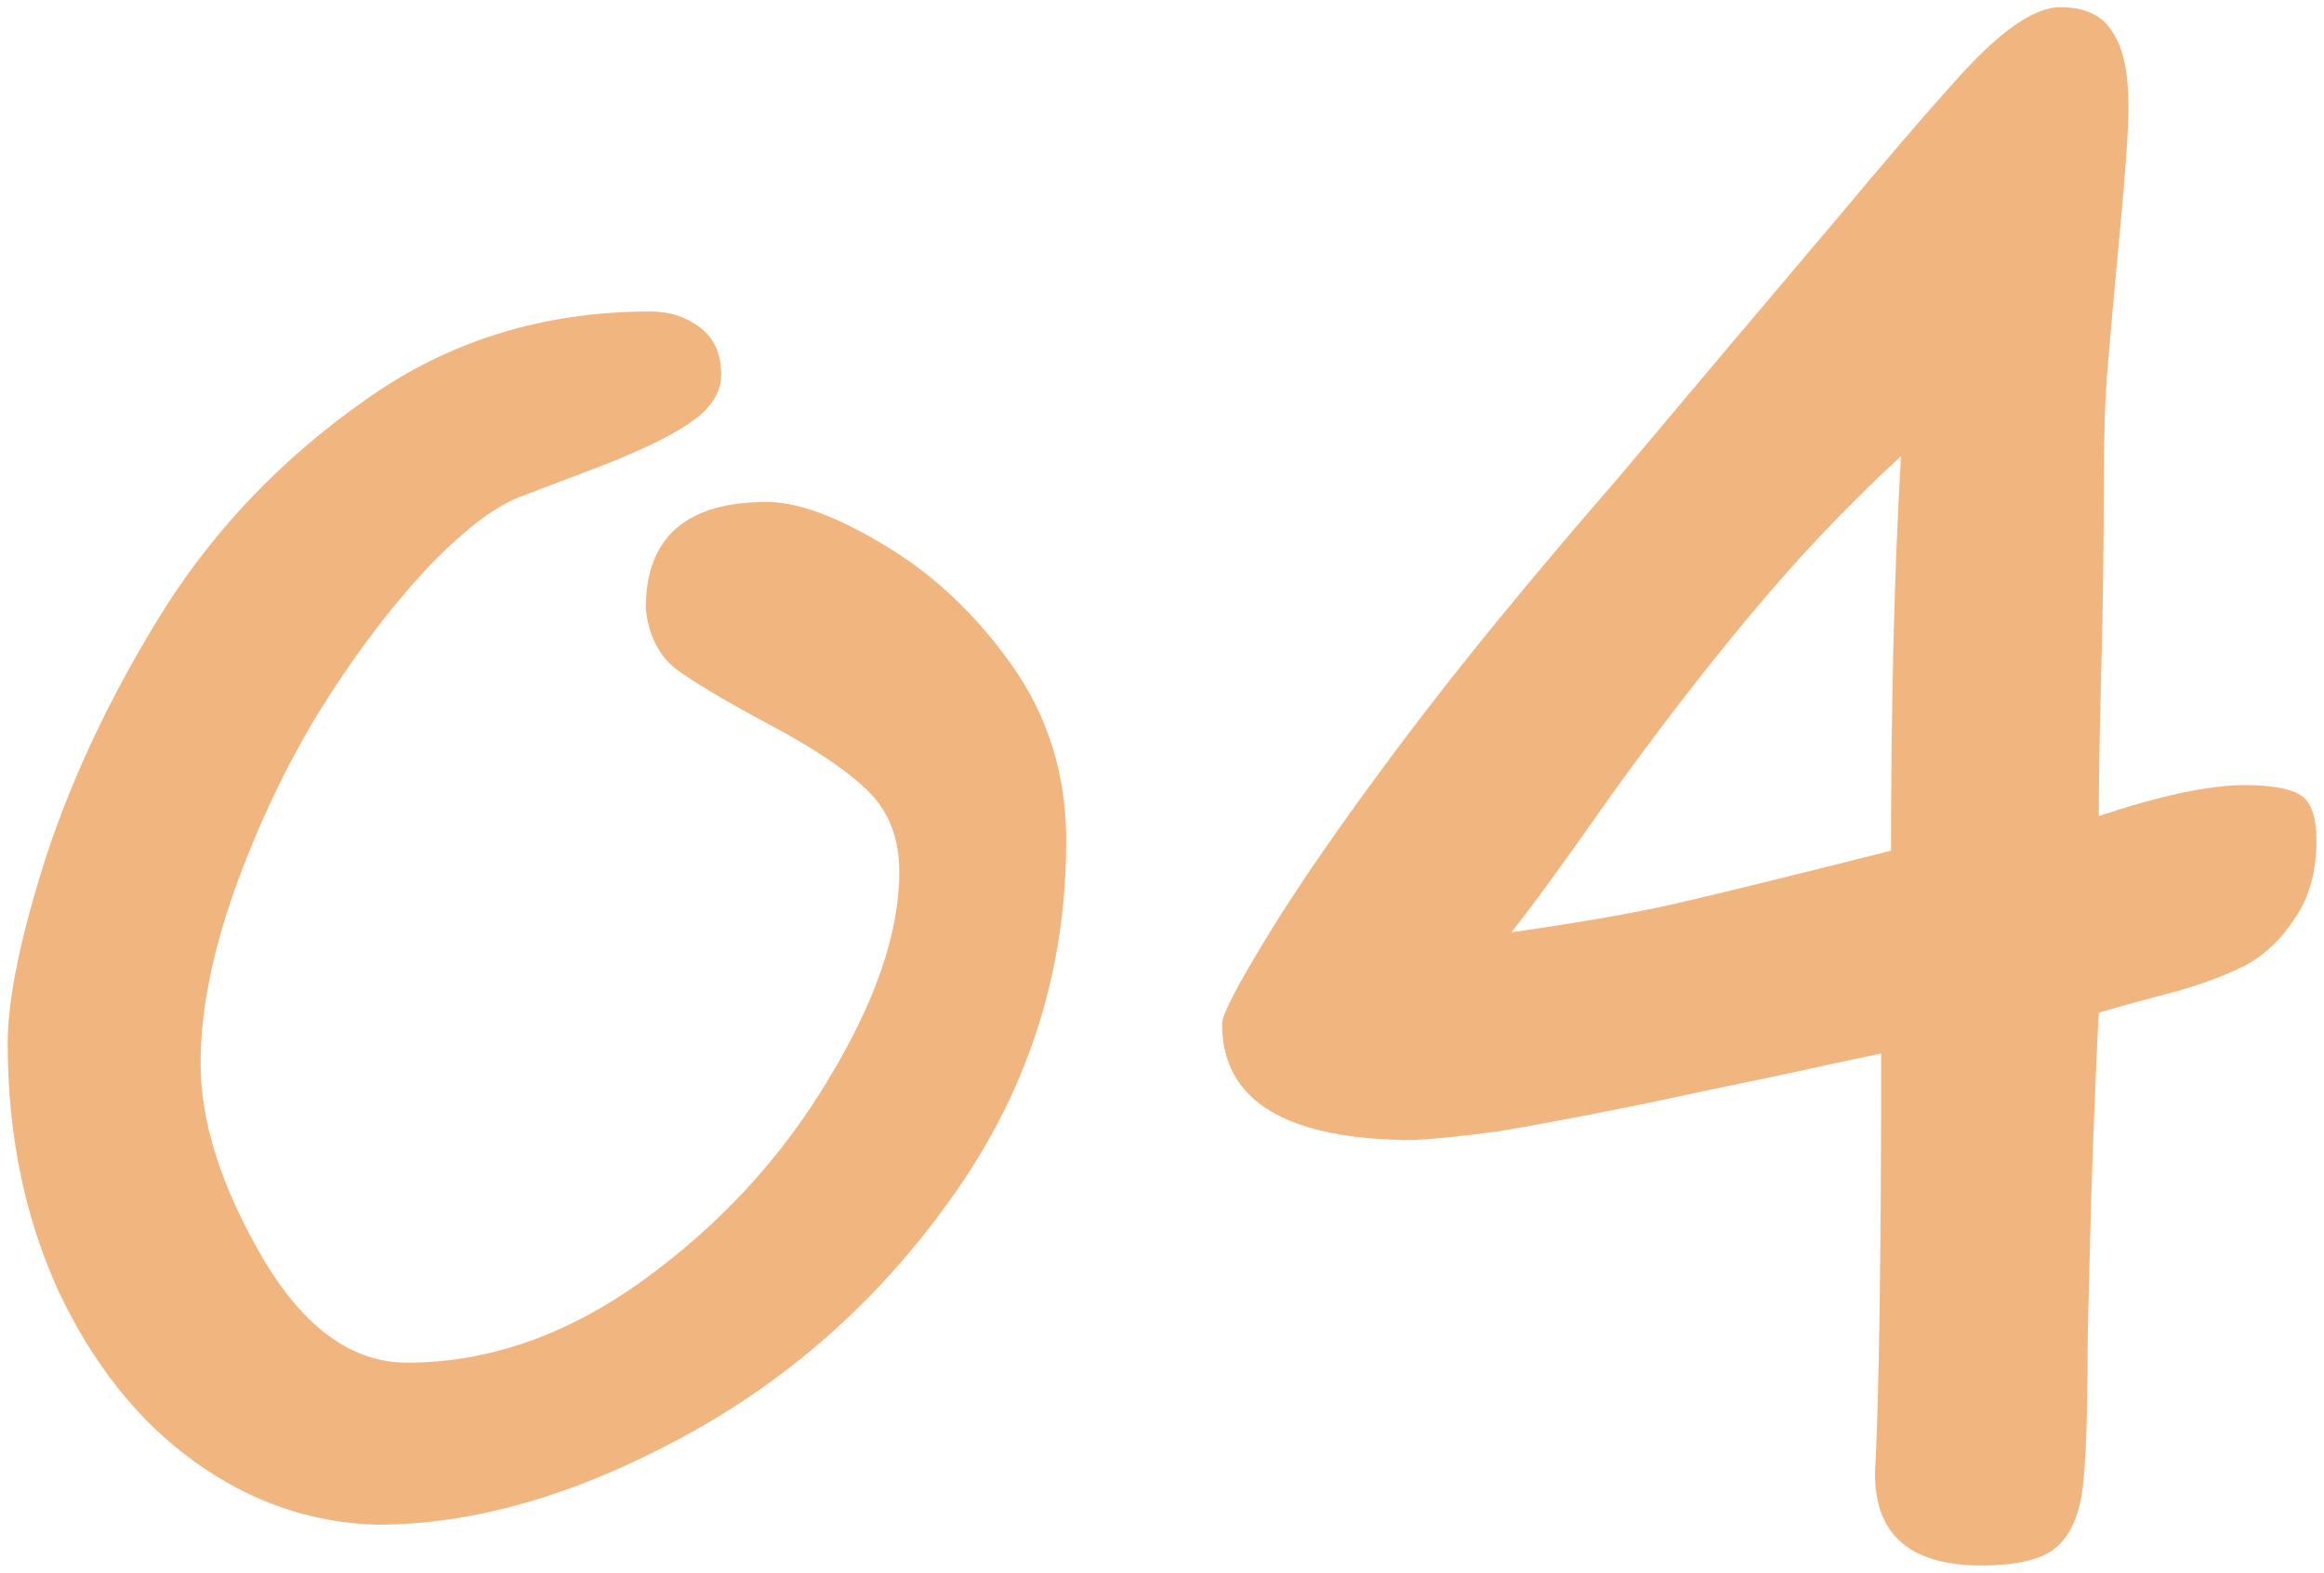 <?xml version="1.0" encoding="UTF-8"?> <svg xmlns="http://www.w3.org/2000/svg" width="260" height="176" viewBox="0 0 260 176" fill="none"> <path d="M119.286 94.055C119.286 108.351 115.228 121.355 107.112 133.069C98.995 144.782 88.85 153.959 76.675 160.6C64.501 167.24 53.018 170.561 42.227 170.561C34.849 170.376 28.023 168.024 21.752 163.505C15.48 158.986 10.407 152.622 6.534 144.413C2.752 136.112 0.861 126.889 0.861 116.744C0.861 111.671 2.337 104.569 5.288 95.438C8.332 86.308 12.713 77.177 18.431 68.046C24.242 58.915 31.759 51.121 40.982 44.665C50.205 38.117 60.812 34.843 72.802 34.843C74.923 34.843 76.767 35.442 78.335 36.641C79.903 37.84 80.687 39.592 80.687 41.898C80.687 43.743 79.719 45.403 77.782 46.879C75.845 48.354 72.571 50.015 67.96 51.859C63.348 53.612 60.074 54.857 58.137 55.594C55.093 56.794 51.496 59.607 47.346 64.034C43.288 68.461 39.368 73.718 35.586 79.805C31.897 85.892 28.761 92.533 26.179 99.727C23.689 106.829 22.443 113.239 22.443 118.957C22.443 125.506 24.749 132.746 29.361 140.678C33.972 148.517 39.368 152.437 45.547 152.437C54.586 152.437 63.348 149.394 71.833 143.306C80.411 137.127 87.328 129.656 92.585 120.894C97.935 112.132 100.609 104.339 100.609 97.514C100.609 93.732 99.41 90.689 97.012 88.383C94.614 86.077 90.879 83.587 85.806 80.912C80.826 78.237 77.367 76.162 75.43 74.686C73.586 73.118 72.525 70.905 72.248 68.046C72.248 60.114 76.767 56.148 85.806 56.148C89.219 56.148 93.6 57.762 98.949 60.99C104.391 64.218 109.141 68.691 113.199 74.41C117.257 80.128 119.286 86.676 119.286 94.055Z" fill="#F1B67F"></path> <path d="M259.155 94.055C259.155 97.468 258.371 100.327 256.803 102.632C255.327 104.938 253.528 106.691 251.407 107.89C249.286 108.996 246.611 110.011 243.383 110.933C240.155 111.763 237.296 112.547 234.806 113.285C234.621 116.329 234.344 123.015 233.975 133.345C233.699 143.583 233.56 149.209 233.56 150.224C233.56 157.879 233.376 163.274 233.007 166.41C232.638 169.454 231.67 171.667 230.102 173.051C228.534 174.434 225.721 175.126 221.663 175.126C213.731 175.126 209.765 171.714 209.765 164.888C210.226 156.034 210.457 140.355 210.457 117.851C207.321 118.496 203.678 119.28 199.527 120.202C195.469 121.033 189.981 122.185 183.064 123.661C176.147 125.045 170.982 126.013 167.569 126.566C164.249 127.028 161.159 127.35 158.3 127.535C143.912 127.535 136.718 123.2 136.718 114.53C136.718 113.516 138.47 110.149 141.975 104.431C145.48 98.713 150.414 91.611 156.778 83.126C163.142 74.64 171.212 64.772 180.989 53.519C190.765 41.898 198.743 32.444 204.923 25.158C211.102 17.78 215.529 12.615 218.204 9.663C220.879 6.62 223.184 4.406 225.121 3.023C227.15 1.547 228.949 0.809 230.517 0.809C233.284 0.809 235.221 1.732 236.327 3.576C237.526 5.329 238.126 8.096 238.126 11.877C238.126 14.46 237.803 19.163 237.157 25.988C236.512 32.813 236.051 37.932 235.774 41.345C235.497 44.757 235.359 49.323 235.359 55.041C235.359 61.405 235.267 68.046 235.082 74.963C234.898 81.88 234.806 87.322 234.806 91.288C241.723 88.982 247.164 87.829 251.13 87.829C254.082 87.829 256.157 88.198 257.356 88.936C258.555 89.674 259.155 91.38 259.155 94.055ZM212.67 51.029C206.583 56.655 200.864 62.696 195.515 69.153C190.166 75.609 184.955 82.388 179.882 89.49C174.901 96.591 171.304 101.526 169.091 104.293C176.838 103.186 182.926 102.125 187.353 101.111C191.78 100.096 199.85 98.113 211.563 95.162C211.563 78.56 211.932 63.849 212.67 51.029Z" fill="#F1B67F"></path> </svg> 